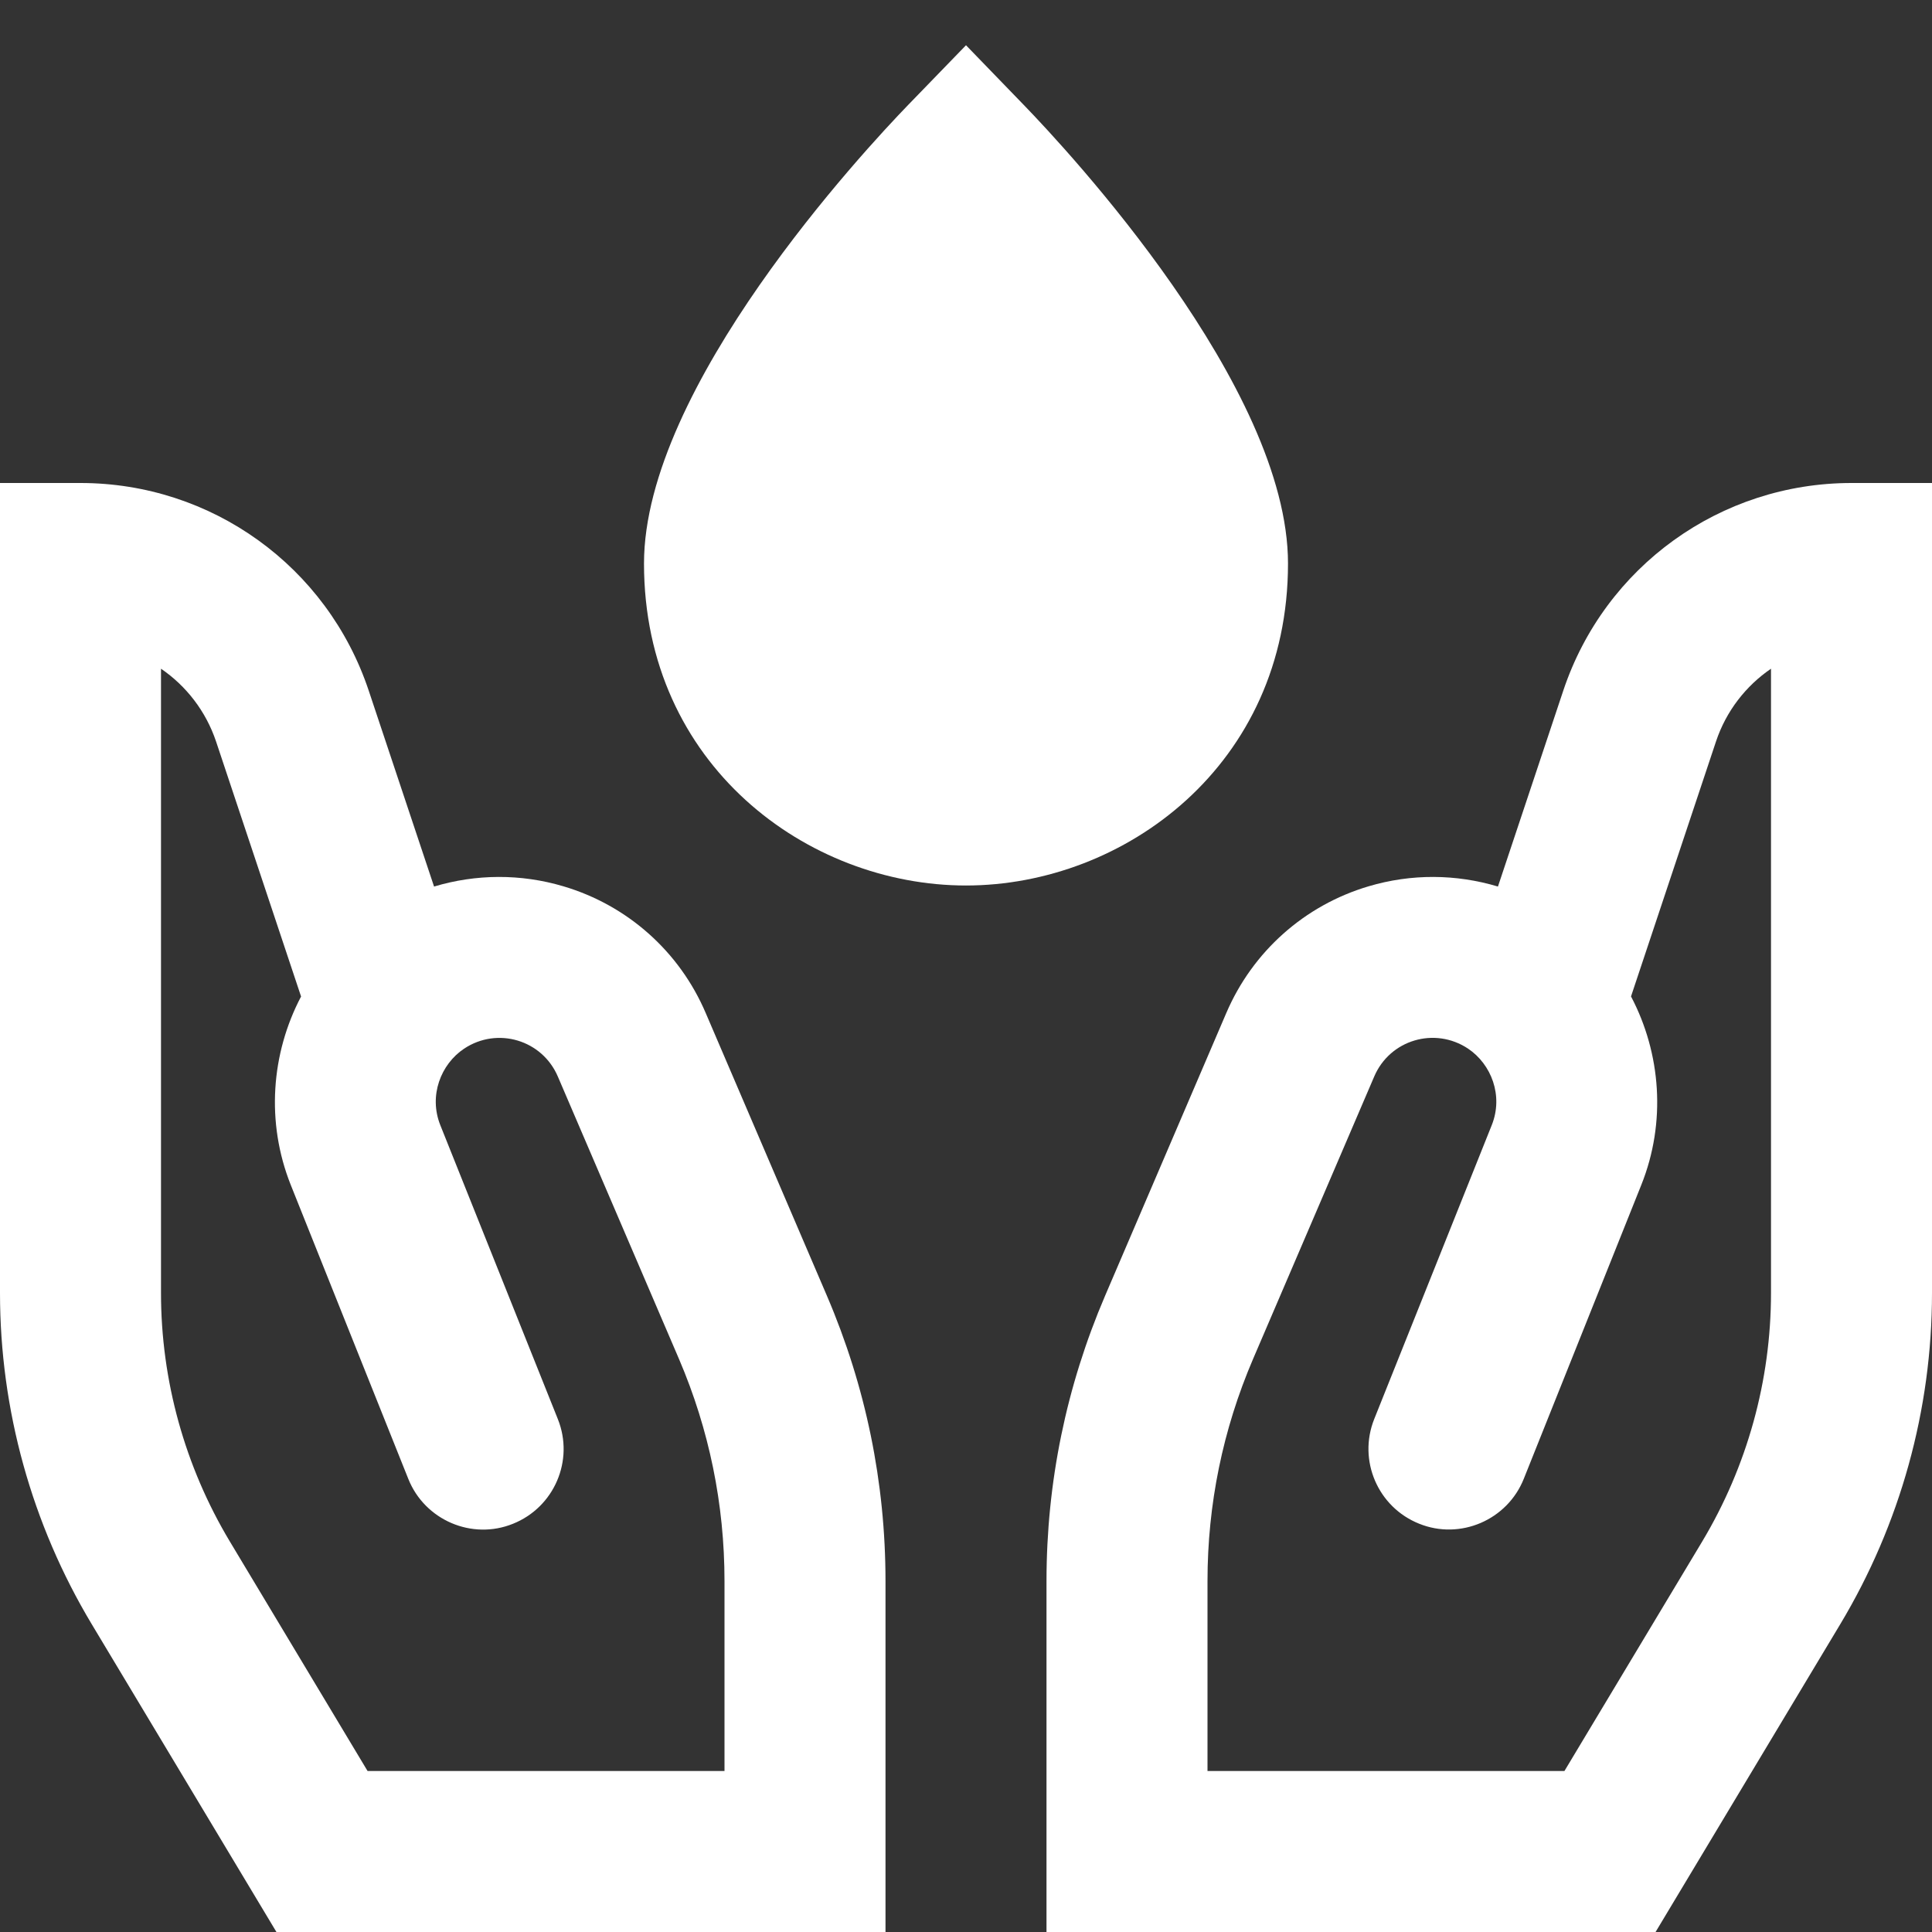 <?xml version="1.0"?>
<svg xmlns="http://www.w3.org/2000/svg" xmlns:xlink="http://www.w3.org/1999/xlink" id="nc_icon" version="1.1" x="0px" y="0px" viewBox="0 0 24 24" xml:space="preserve" class="brz-icon-svg" data-type="glyph" data-name="save-planet" width="600" height="600"><rect x="0" y="0" width="24" height="24" fill="#333333" stroke="none"/><g class="nc-icon-wrapper" fill="#FFFFFF"><path data-color="color-2" fill="#FFFFFF" d="M16,7c0-2.194-2.733-5.129-3.281-5.695L12,0.562l-0.719,0.742 C10.733,1.871,8,4.806,8,7c0,2.504,2.034,4,4,4S16,9.504,16,7z"/> <path fill="#FFFFFF" d="M8.767,12.585c-0.326-0.765-0.972-1.339-1.768-1.575 c-0.532-0.158-1.088-0.153-1.607,0.003L4.58,8.578C4.065,7.036,2.628,6,1,6H0v10.062 c0,1.449,0.394,2.872,1.14,4.115L3.434,24H11v-4.358c0-1.226-0.245-2.419-0.728-3.546L8.767,12.585z M9,22H4.566l-1.712-2.853C2.296,18.216,2,17.148,2,16.062V8.307c0.312,0.213,0.557,0.526,0.684,0.904 l1.056,3.168c-0.372,0.707-0.438,1.563-0.128,2.341l1.46,3.651 c0.205,0.514,0.792,0.764,1.3,0.558c0.513-0.205,0.763-0.787,0.558-1.3l-1.46-3.651 c-0.147-0.367,0.006-0.758,0.295-0.951c0.415-0.276,0.971-0.108,1.165,0.347l1.506,3.511 C8.81,17.76,9,18.688,9,19.642V22z"/> <path fill="#FFFFFF" d="M13.728,16.096C13.245,17.223,13,18.416,13,19.642V24h7.566l2.294-3.823 C23.606,18.934,24,17.511,24,16.062V6h-1c-1.628,0-3.065,1.036-3.58,2.578L18.608,11.013 c-0.52-0.156-1.075-0.161-1.607-0.003c-0.796,0.236-1.441,0.811-1.768,1.575L13.728,16.096z M15,19.642 c0-0.954,0.19-1.882,0.565-2.758l1.506-3.511c0.194-0.455,0.75-0.622,1.165-0.347 c0.289,0.193,0.442,0.584,0.295,0.951l-1.46,3.651c-0.205,0.513,0.045,1.095,0.558,1.3 c0.508,0.206,1.095-0.044,1.3-0.558l1.46-3.651c0.311-0.777,0.244-1.634-0.128-2.341l1.056-3.168 C21.443,8.833,21.688,8.52,22,8.307v7.755c0,1.087-0.296,2.154-0.854,3.086L19.434,22H15V19.642z"/></g></svg>
